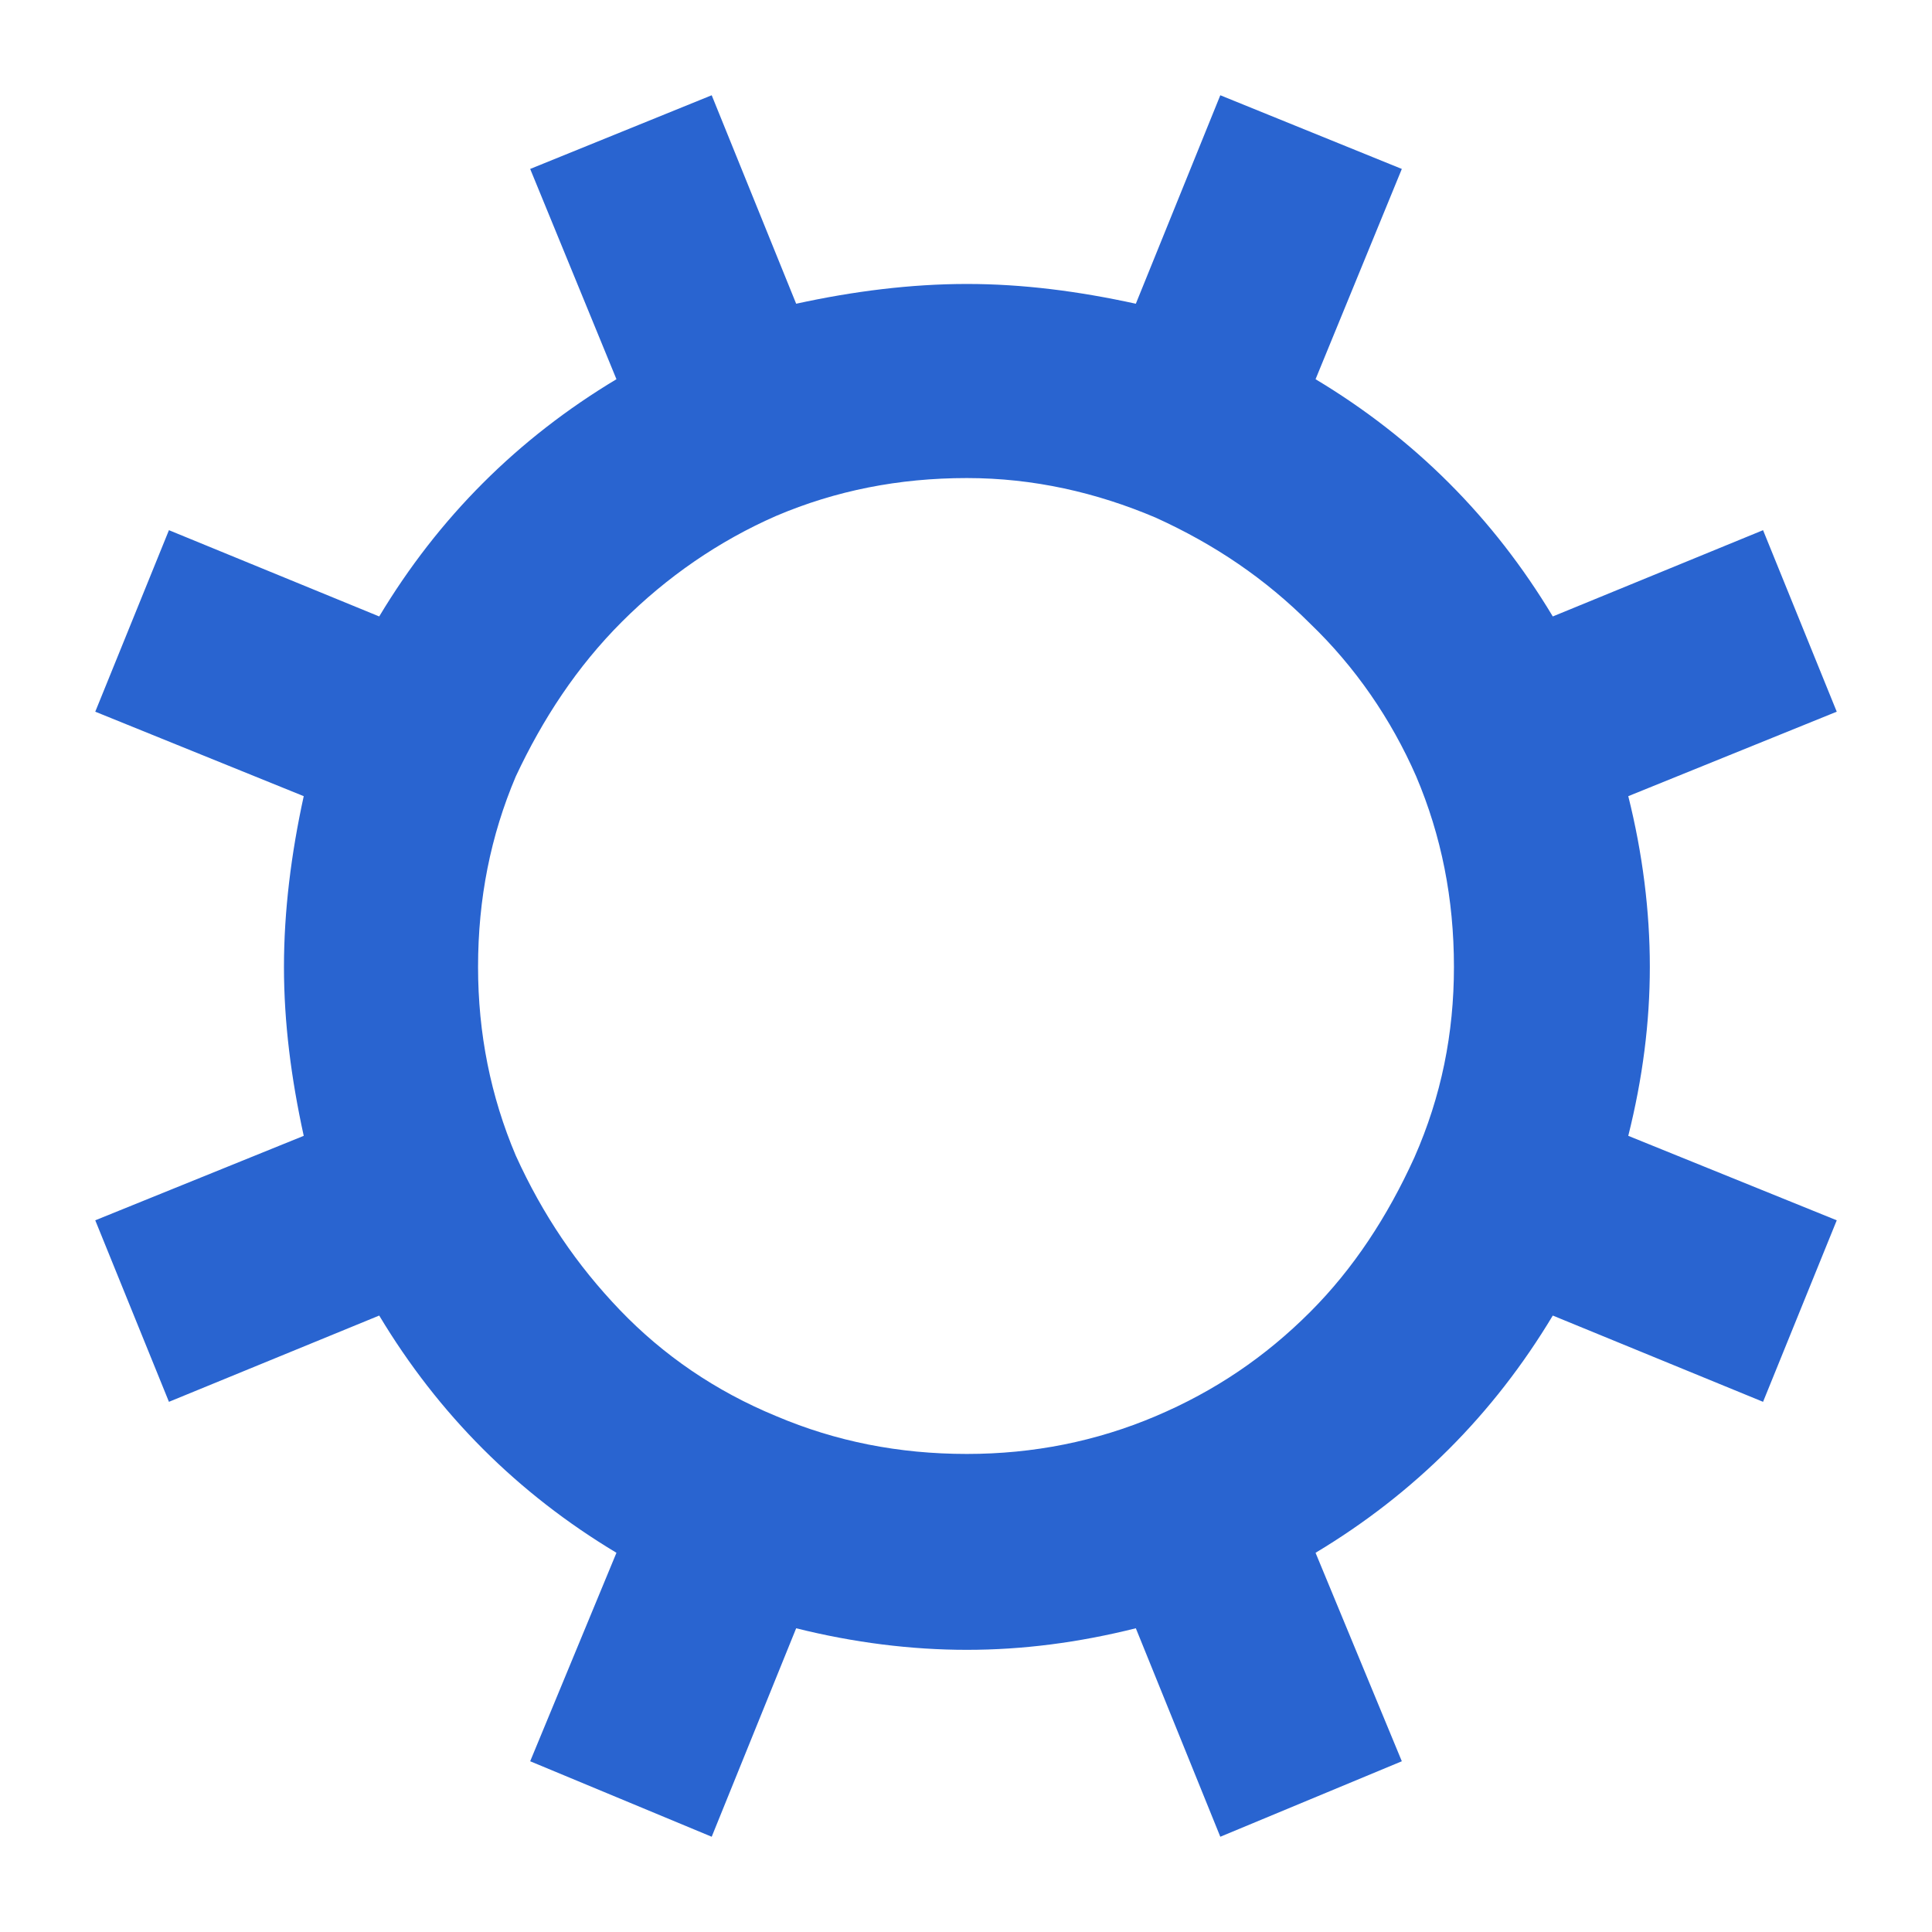 <?xml version="1.0" encoding="UTF-8"?>
<!DOCTYPE svg PUBLIC "-//W3C//DTD SVG 1.1//EN" "http://www.w3.org/Graphics/SVG/1.1/DTD/svg11.dtd">
<!-- Creator: CorelDRAW 2018 (64-Bit) -->
<svg xmlns="http://www.w3.org/2000/svg" xml:space="preserve" width="20px" height="20px" version="1.1" style="shape-rendering:geometricPrecision; text-rendering:geometricPrecision; image-rendering:optimizeQuality; fill-rule:evenodd; clip-rule:evenodd"
viewBox="0 0 1.075 1.075"
 xmlns:xlink="http://www.w3.org/1999/xlink">
 <defs>
  <style type="text/css">
   <![CDATA[
    .fil0 {fill:none}
    .fil1 {fill:#2964D0}
   ]]>
  </style>
 </defs>
 <g id="Layer_x0020_1">
  <g id="_2681797002432">
   <rect class="fil0" width="1.075" height="1.075"/>
   <path class="fil1" d="M0.918 0.538c0,0.031 -0.004,0.062 -0.012,0.094l0.116 0.047 -0.041 0.101 -0.117 -0.048c-0.033,0.055 -0.077,0.099 -0.132,0.132l0.048 0.116 -0.101 0.042 -0.047 -0.116c-0.032,0.008 -0.063,0.012 -0.094,0.012 -0.031,0 -0.063,-0.004 -0.095,-0.012l-0.047 0.116 -0.101 -0.042 0.048 -0.116c-0.055,-0.033 -0.099,-0.077 -0.132,-0.132l-0.117 0.048 -0.041 -0.101 0.116 -0.047c-0.007,-0.032 -0.011,-0.063 -0.011,-0.094 0,-0.031 0.004,-0.063 0.011,-0.095l-0.116 -0.047 0.041 -0.101 0.117 0.048c0.033,-0.055 0.077,-0.099 0.132,-0.132l-0.048 -0.117 0.101 -0.041 0.047 0.116c0.032,-0.007 0.064,-0.011 0.095,-0.011 0.031,0 0.062,0.004 0.094,0.011l0.047 -0.116 0.101 0.041 -0.048 0.117c0.055,0.033 0.099,0.077 0.132,0.132l0.117 -0.048 0.041 0.101 -0.116 0.047c0.008,0.032 0.012,0.064 0.012,0.095zm-0.38 0.271c0.037,0 0.072,-0.007 0.105,-0.021 0.033,-0.014 0.061,-0.033 0.086,-0.058 0.024,-0.024 0.043,-0.053 0.058,-0.086 0.015,-0.034 0.022,-0.069 0.022,-0.106 0,-0.038 -0.007,-0.073 -0.021,-0.106 -0.014,-0.032 -0.034,-0.061 -0.059,-0.085 -0.025,-0.025 -0.053,-0.044 -0.086,-0.059 -0.033,-0.014 -0.068,-0.022 -0.105,-0.022 -0.038,0 -0.073,0.007 -0.106,0.021 -0.032,0.014 -0.061,0.034 -0.086,0.059 -0.025,0.025 -0.044,0.054 -0.059,0.086 -0.014,0.033 -0.021,0.068 -0.021,0.106 0,0.037 0.007,0.072 0.021,0.105 0.015,0.033 0.034,0.061 0.058,0.086 0.024,0.025 0.053,0.045 0.087,0.059 0.033,0.014 0.068,0.021 0.106,0.021z"/>
  </g>
 </g>
</svg>
